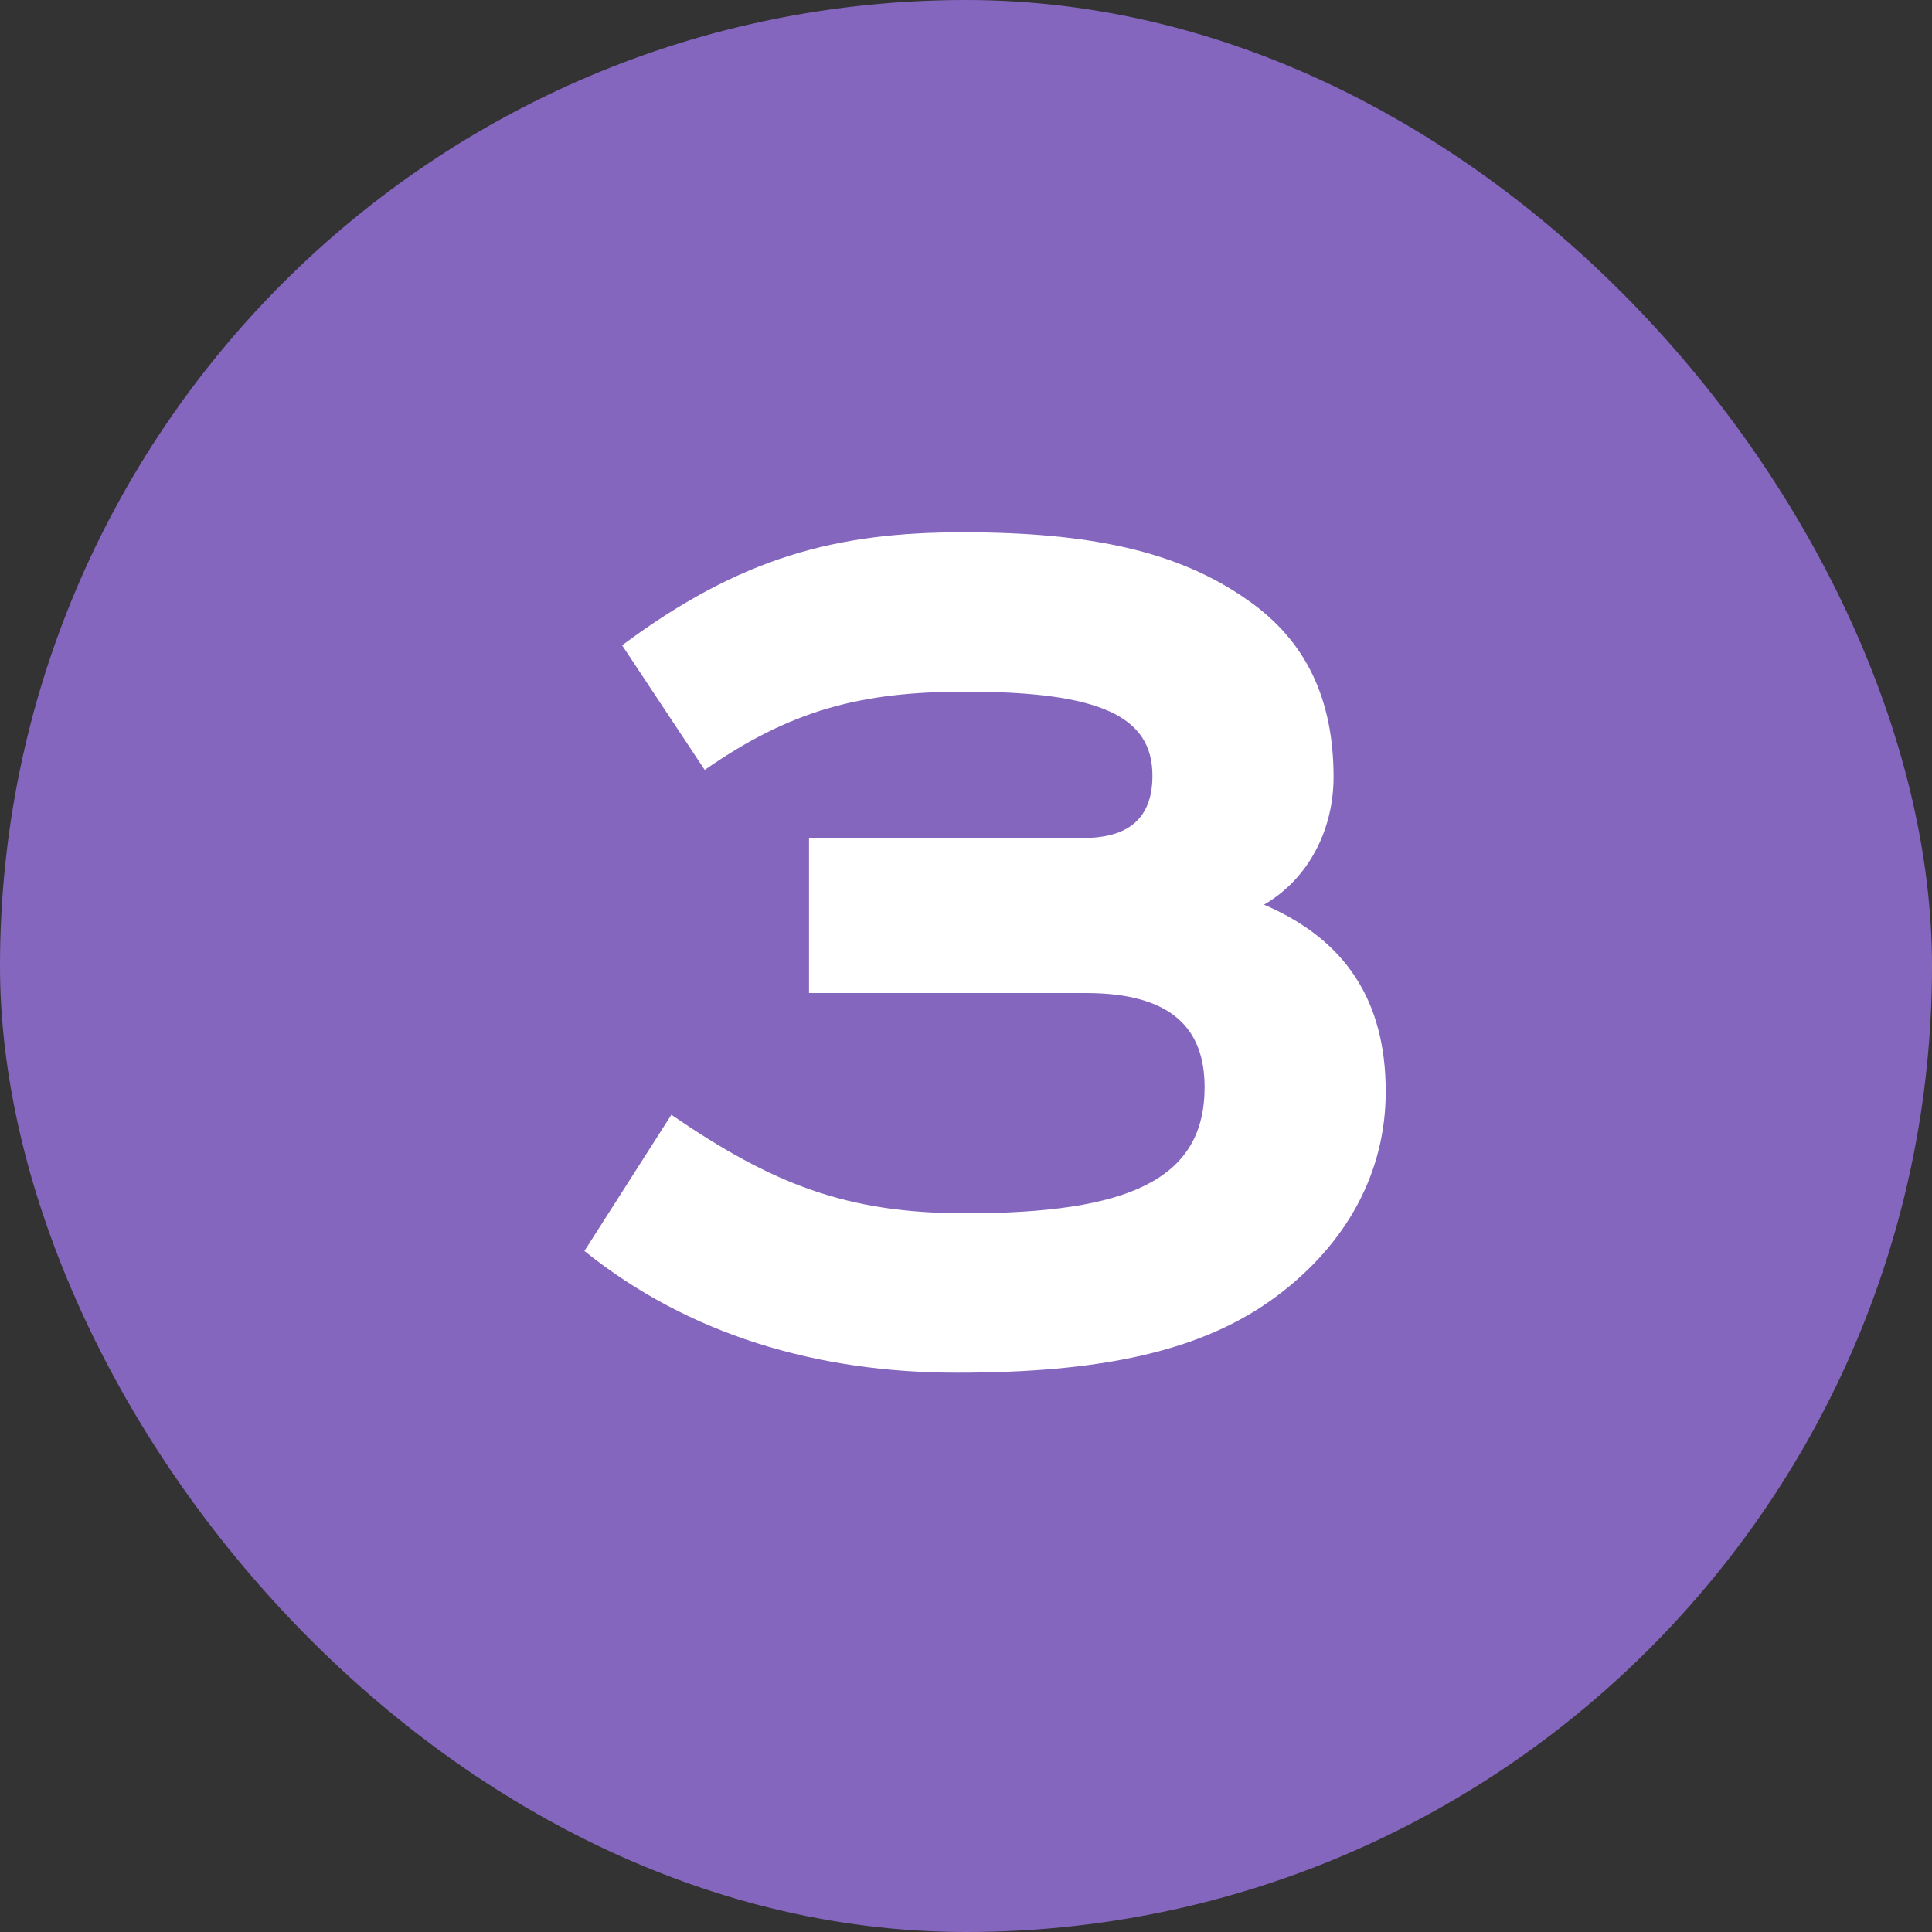 <?xml version="1.0" encoding="UTF-8"?> <svg xmlns="http://www.w3.org/2000/svg" width="40" height="40" viewBox="0 0 40 40" fill="none"><rect x="0" y="0" width="40" height="40" fill="#333333" stroke="none"/><rect width="40" height="40" rx="20" fill="#8566BE"></rect><path d="M16.75 17.35H22.42C23.38 17.35 23.86 16.93 23.86 16.06C23.86 14.83 22.78 14.32 19.99 14.32C17.8 14.32 16.36 14.71 14.59 15.94L12.88 13.36C15.34 11.53 17.32 11.02 19.93 11.02C22.57 11.02 24.4 11.41 25.84 12.43C27.04 13.27 27.61 14.47 27.61 16.09C27.61 17.17 27.1 18.19 26.17 18.73C27.85 19.45 28.69 20.71 28.69 22.6C28.69 24.28 27.88 25.75 26.44 26.83C24.88 28 22.75 28.42 19.81 28.42C16.93 28.42 14.26 27.64 12.1 25.9L13.9 23.08C16 24.52 17.53 25.12 19.99 25.12C23.35 25.12 24.94 24.43 24.94 22.51C24.94 21.34 24.31 20.56 22.48 20.56H16.75V17.35Z" fill="white"></path></svg> 